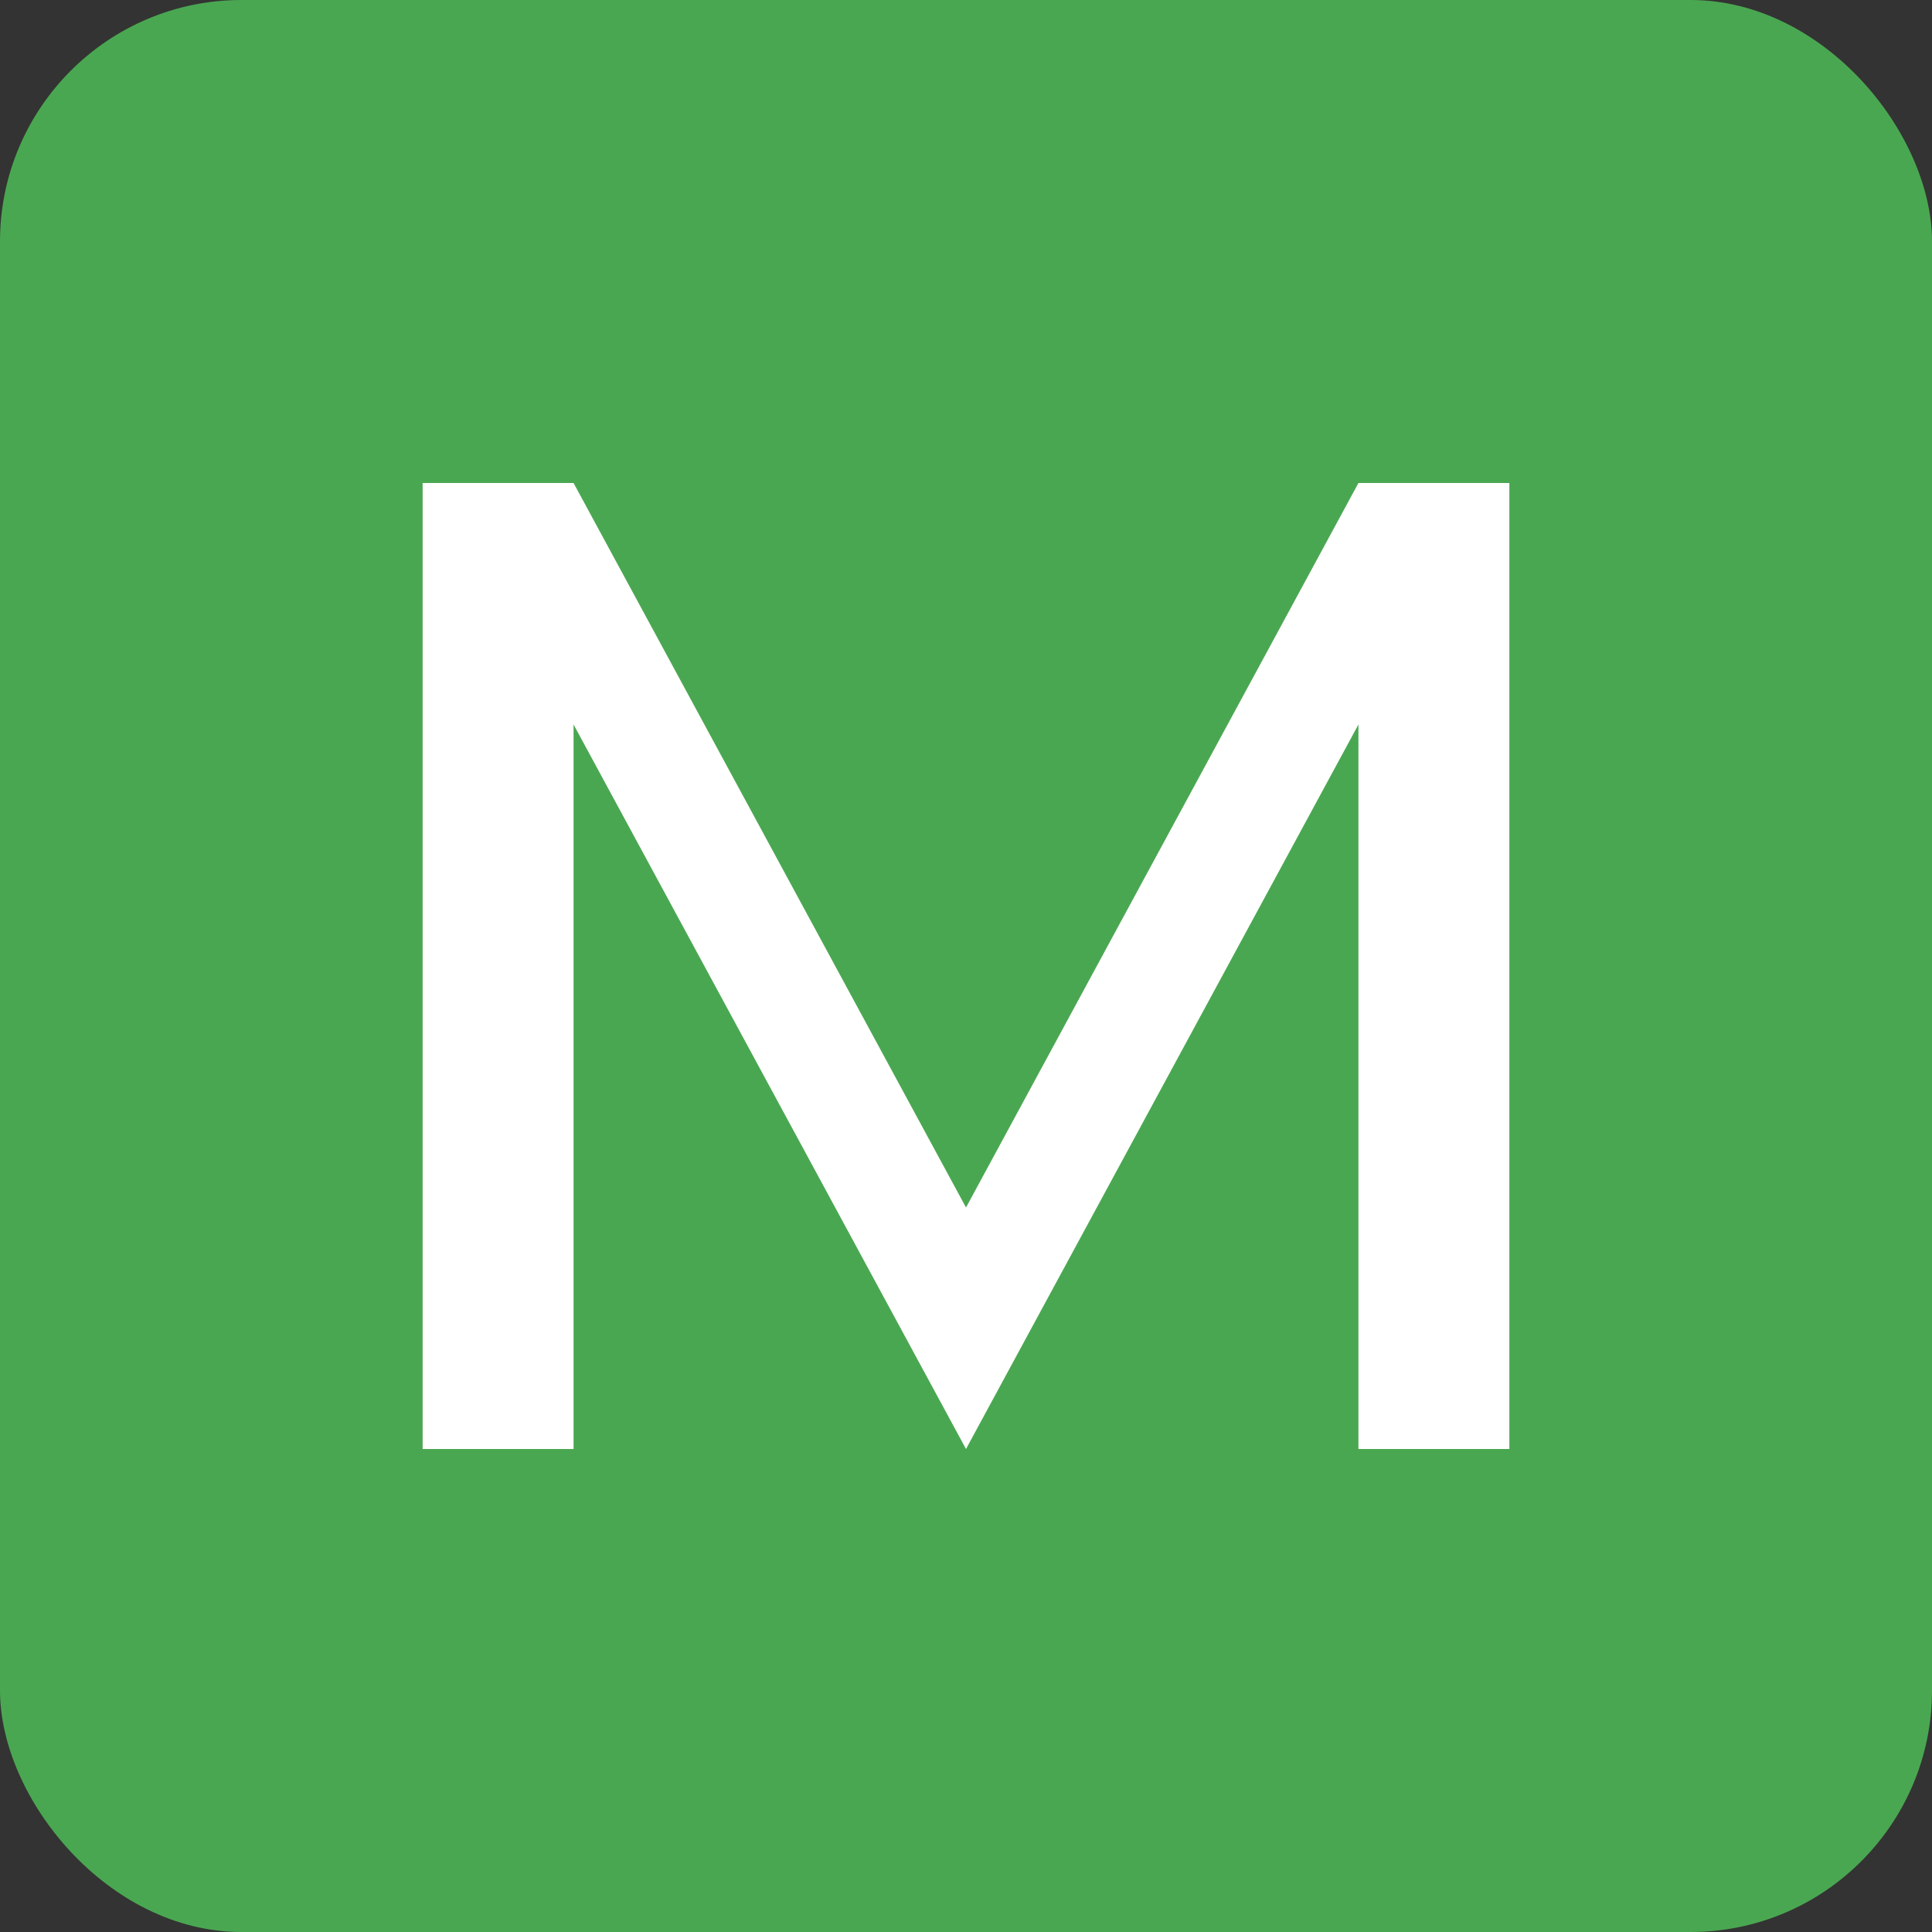 <svg xmlns="http://www.w3.org/2000/svg" width="32" height="32" viewBox="0 0 32 32">
  <rect x="0" y="0" width="32" height="32" fill="#333333" stroke="none"/>
  <rect width="32" height="32" rx="4" fill="#4AA751"/>
  <path d="M7 24V8h2.5l6.5 12 6.5-12h2.5v16h-2.5V12L16 24l-6.5-12v12H7z" fill="white"/>
</svg>
